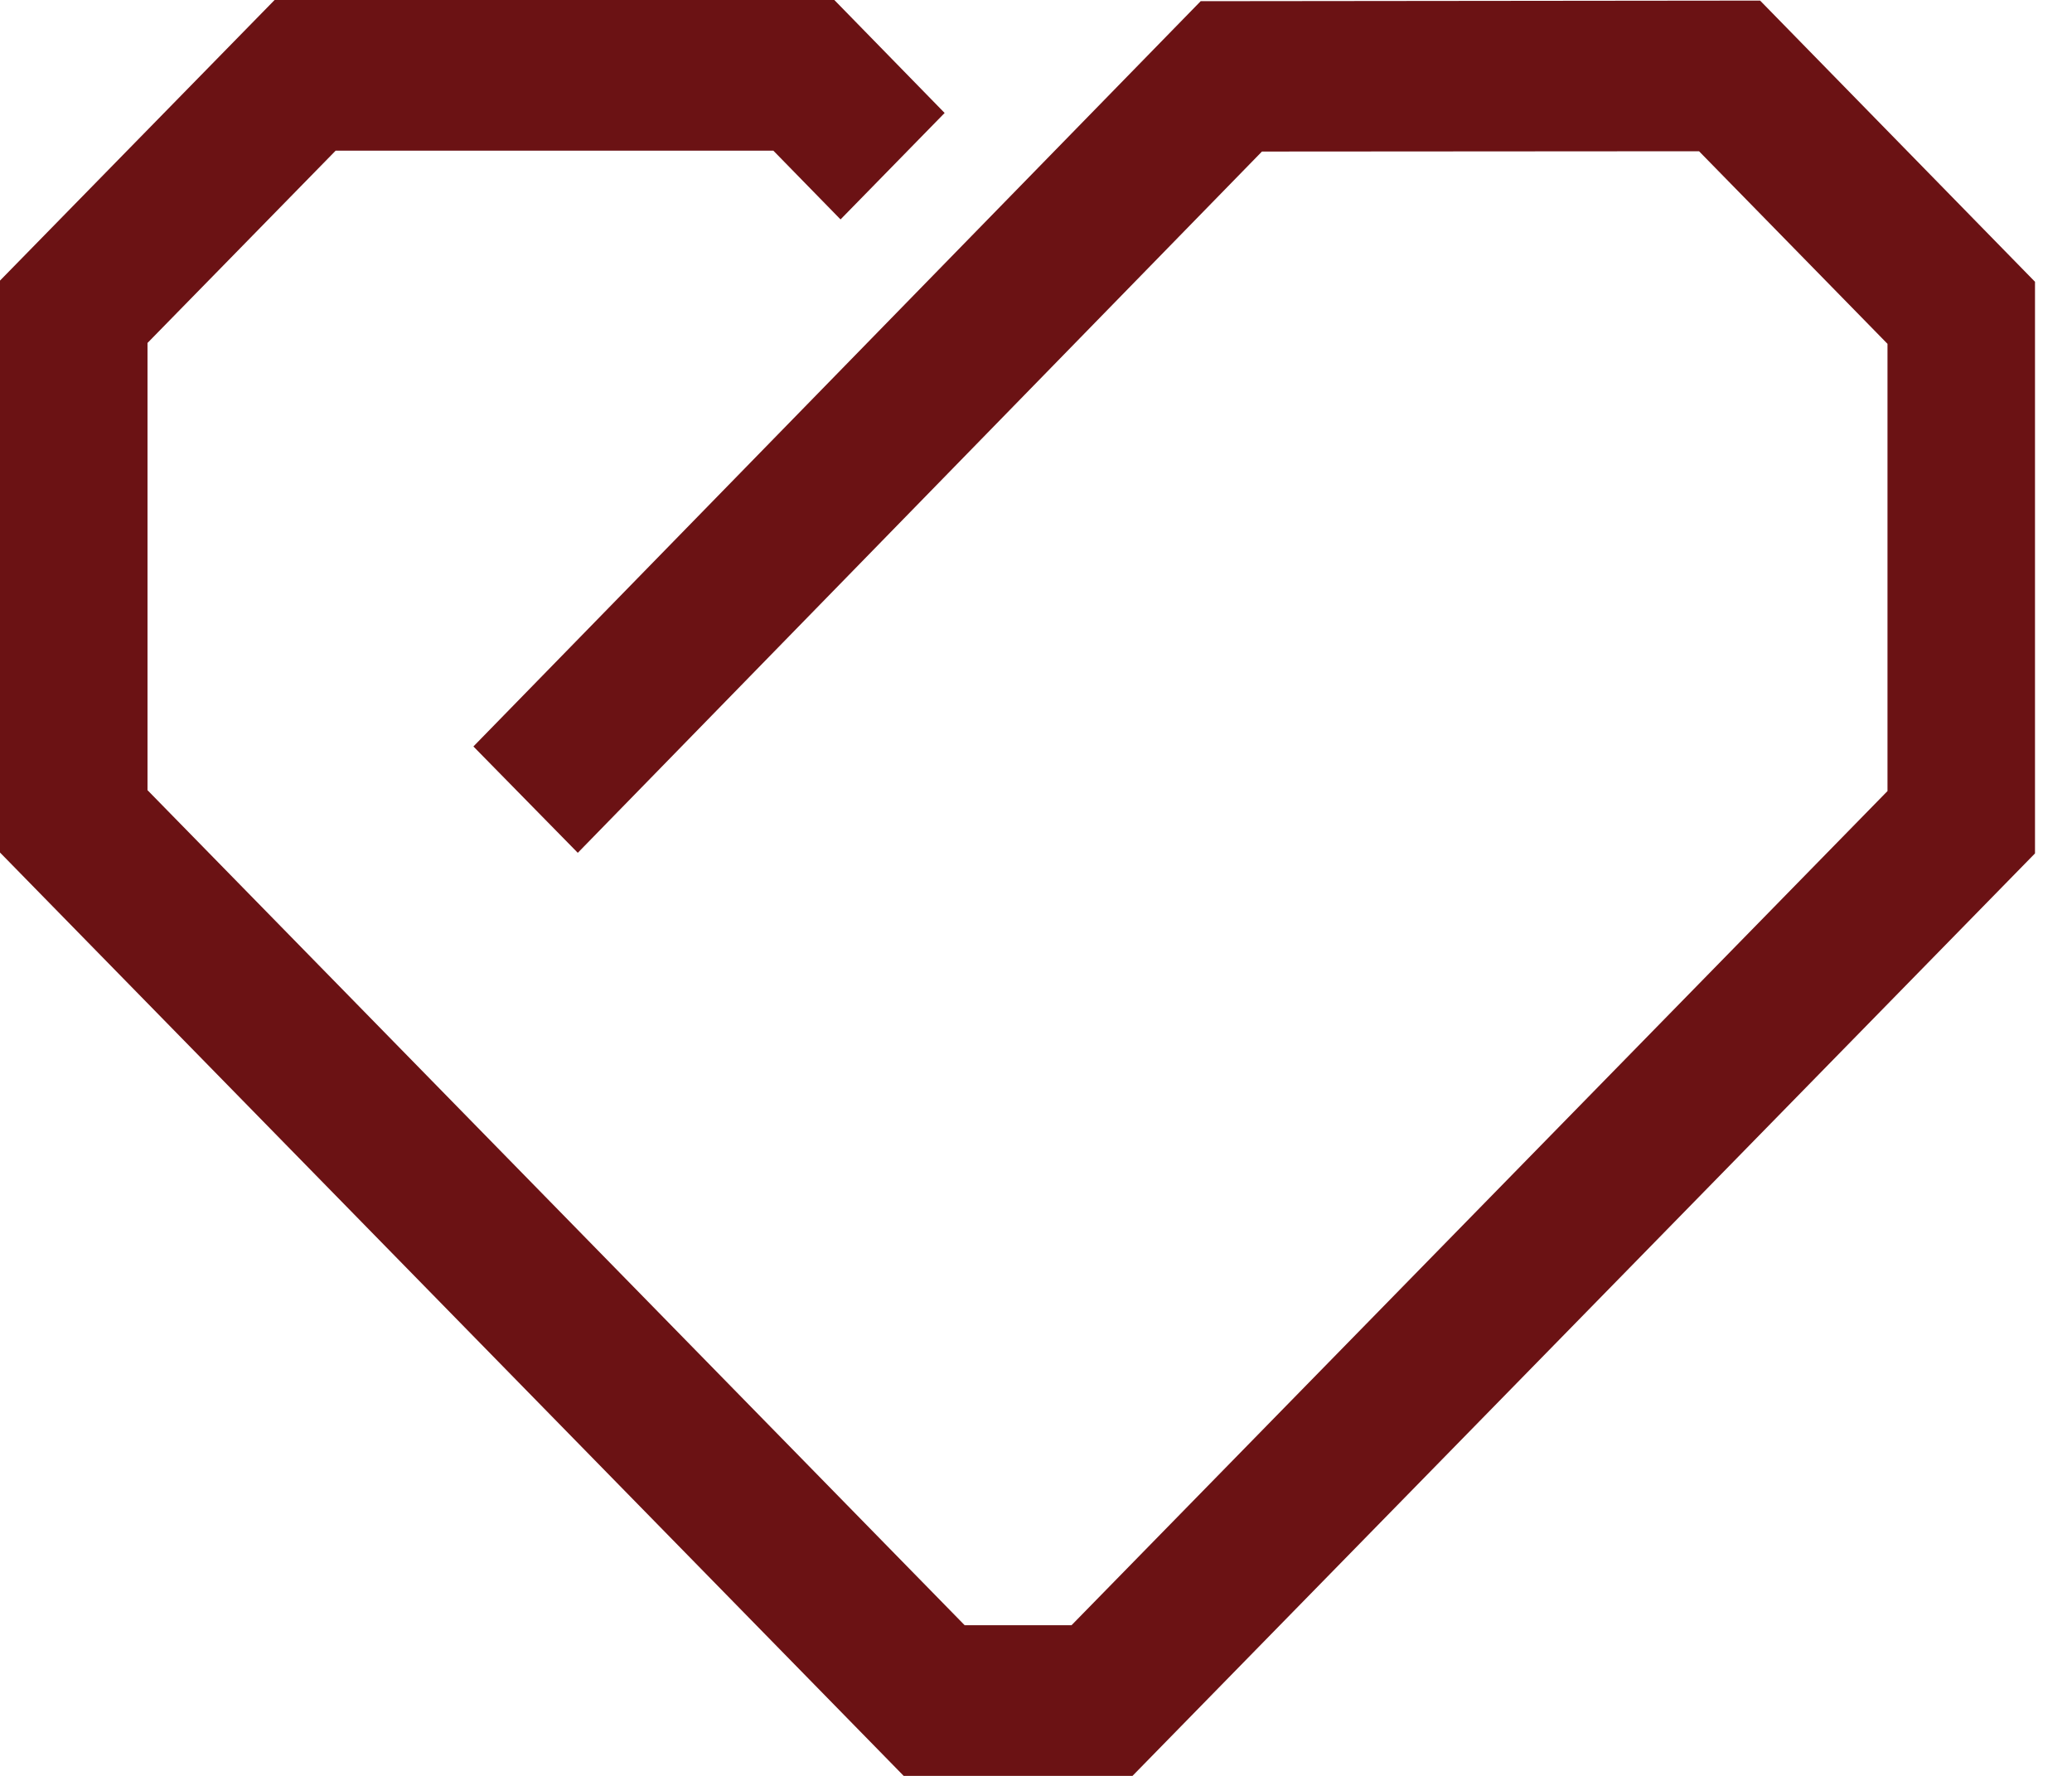 <svg width="21" height="18" viewBox="0 0 21 18" fill="none" xmlns="http://www.w3.org/2000/svg">
<path d="M11.478 18H9.159L0 8.641V2.844L2.783 0H8.456L9.574 1.145L8.519 2.224L7.838 1.527H3.402L1.495 3.476V8.009L9.777 16.473H10.86L19.13 8.018V3.485L17.22 1.533L12.79 1.536L5.856 8.644L4.798 7.566L12.169 0.012L17.839 0.006L20.625 2.856V8.65L11.478 18Z" fill="#6B1214"/>
</svg>
